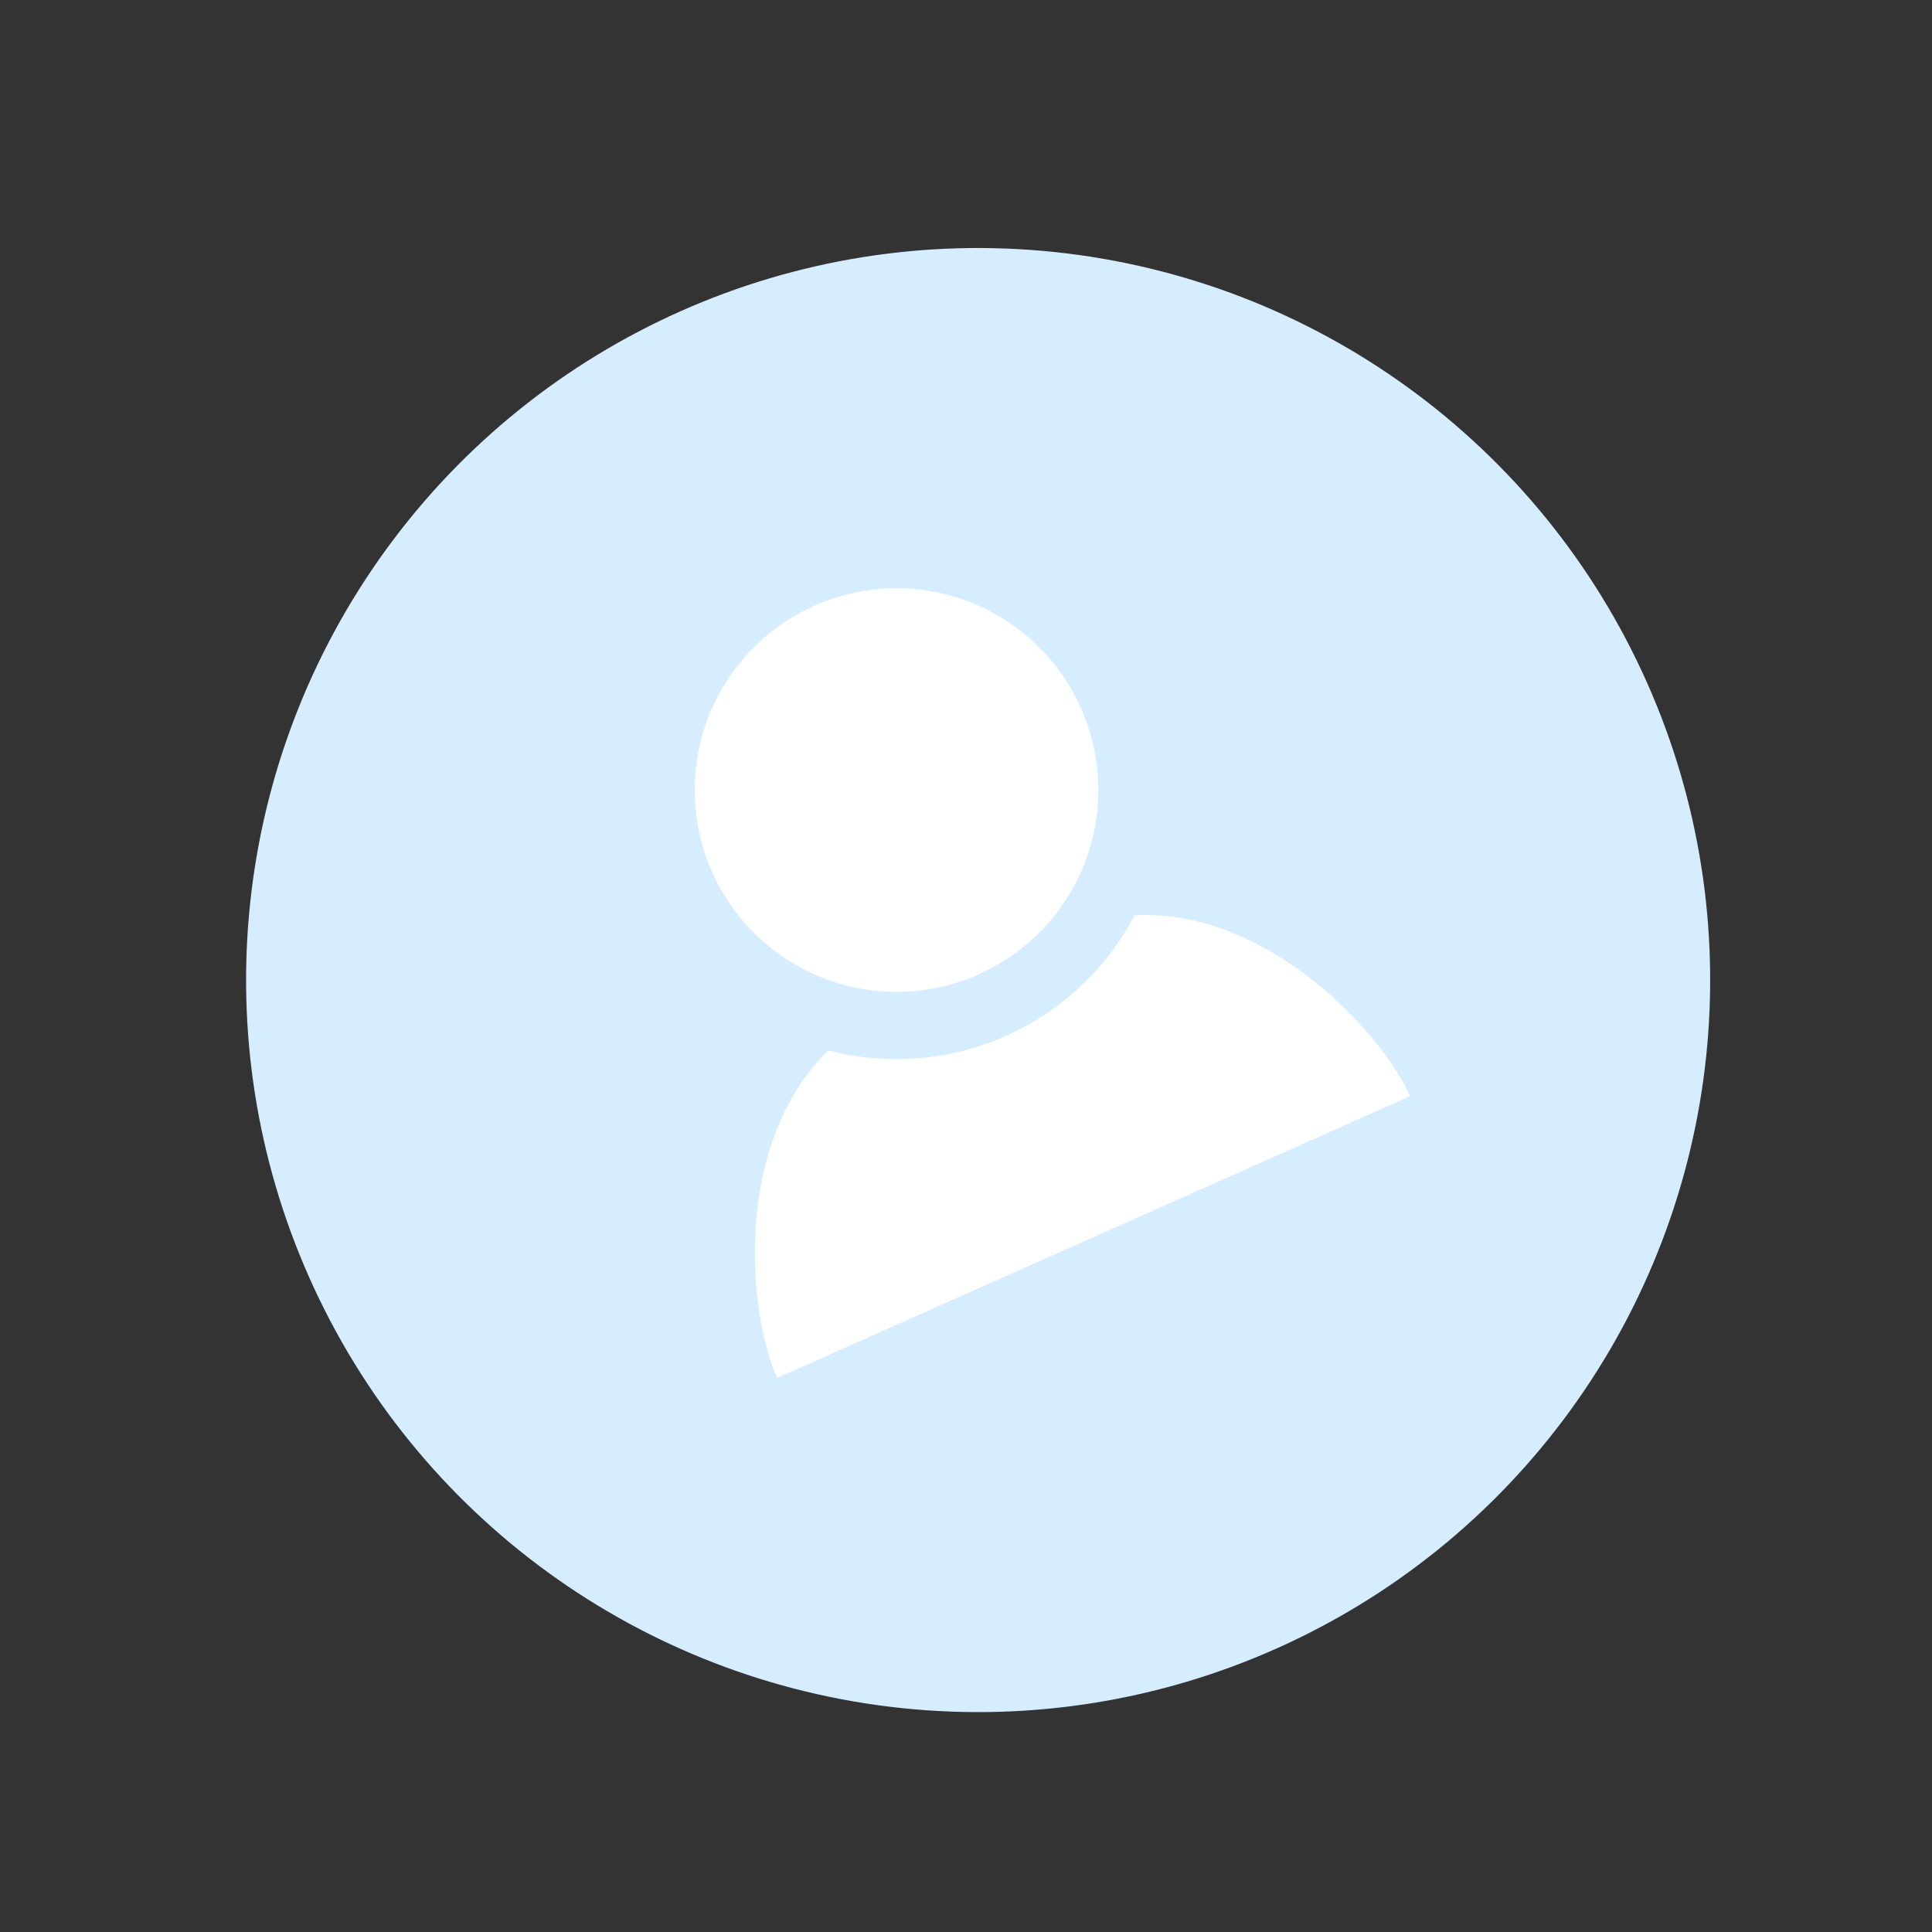 <svg xmlns="http://www.w3.org/2000/svg" xmlns:xlink="http://www.w3.org/1999/xlink" width="80.105" height="80.105" viewBox="0 0 80.105 80.105"><rect x="0" y="0" width="80.105" height="80.105" fill="#333333" stroke="none"/><defs><clipPath id="a"><rect width="28.737" height="28.662" fill="#fff"/></clipPath></defs><g transform="matrix(0.914, -0.407, 0.407, 0.914, -795.016, -1165.978)"><circle cx="30.336" cy="30.336" r="30.336" transform="translate(242 1411.08)" fill="#d5edfe"/><g transform="translate(258.022 1424.466)"><g transform="translate(0 0)"><g transform="translate(0)" clip-path="url(#a)"><path d="M738.3,138.883a8.363,8.363,0,1,1-8.364-8.363,8.364,8.364,0,0,1,8.364,8.363Zm0,0" transform="translate(-715.509 -130.502)" fill="#fff"/><path d="M569.212,619.385a11.15,11.15,0,0,1-13.867-.049c-5.16,1.894-7.465,8.515-7.465,11.538h28.713c0-3-2.323-9.57-7.381-11.488Zm0,0" transform="translate(-547.884 -602.247)" fill="#fff"/></g></g></g></g></svg>